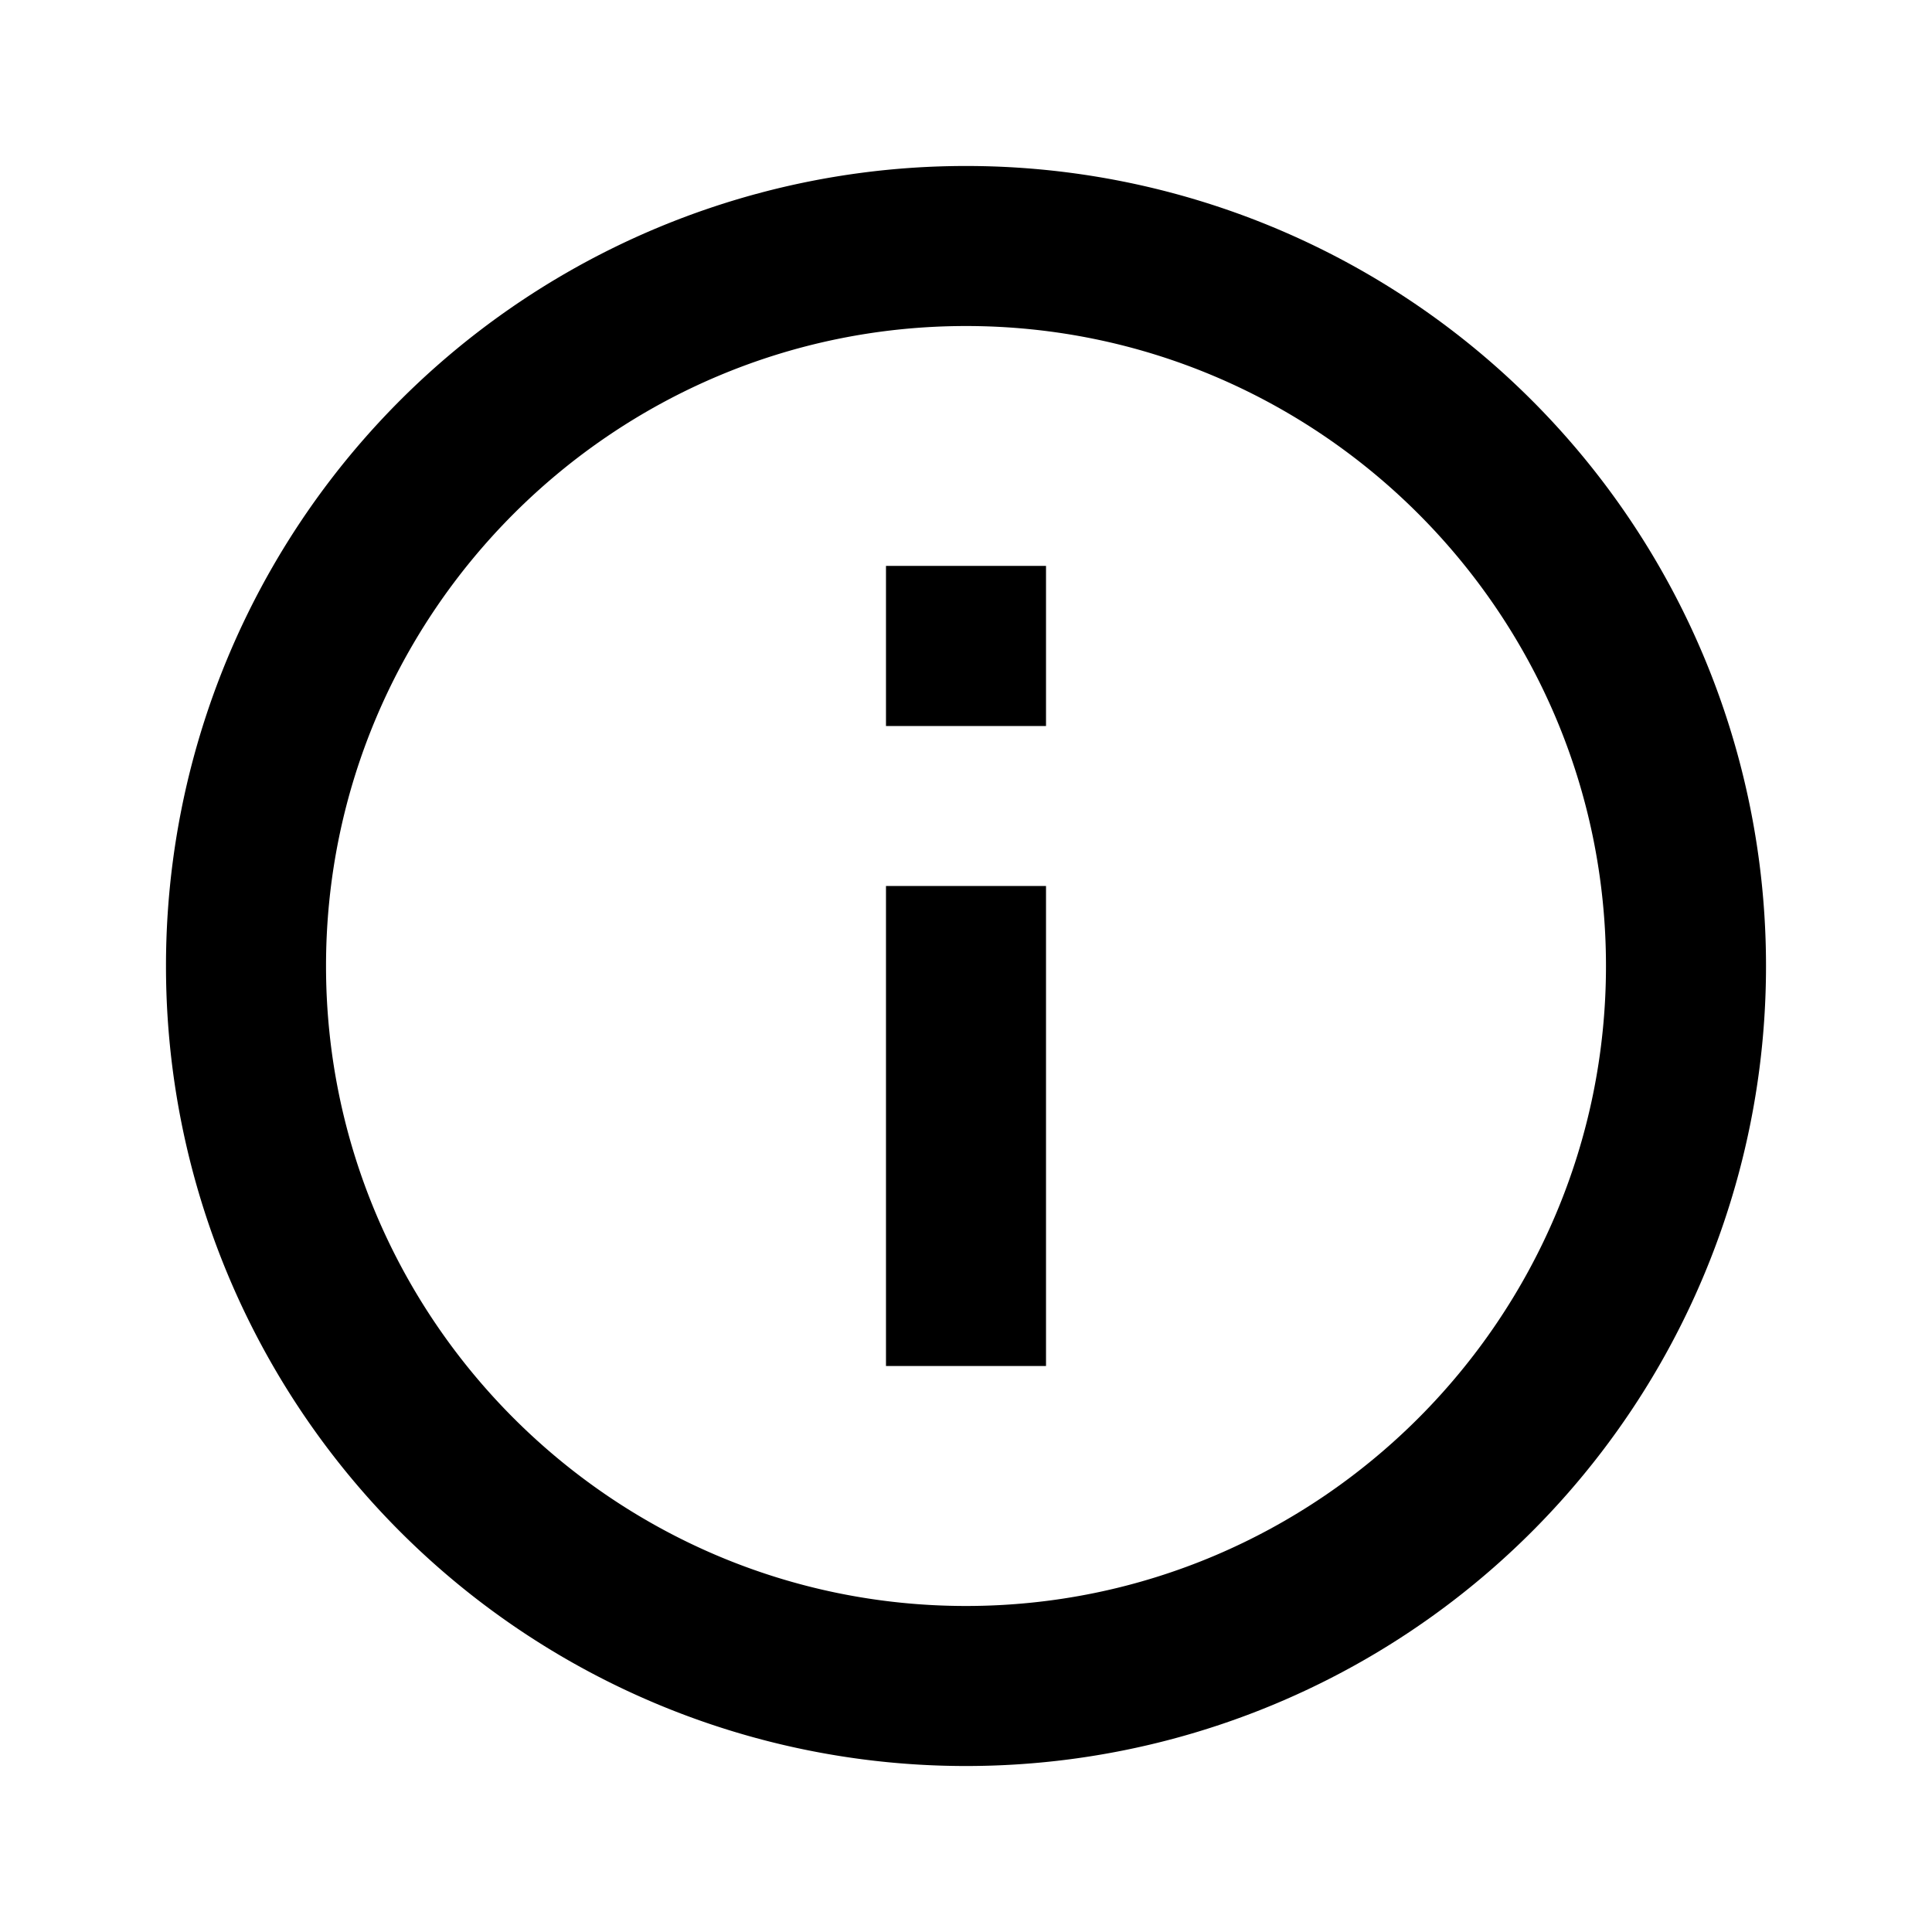 <svg width="24" height="24" viewBox="0 0 24 24" xmlns="http://www.w3.org/2000/svg">
    <path d="M11.006 16.969h1.988v-5.963h-1.988v5.963zM12 2.062A9.935 9.935 0 0 0 2.062 12 9.935 9.935 0 0 0 12 21.938 9.935 9.935 0 0 0 21.938 12 9.935 9.935 0 0 0 12 2.062zm0 17.888c-4.382 0-7.95-3.568-7.95-7.95S7.618 4.05 12 4.05s7.95 3.568 7.95 7.95-3.568 7.95-7.95 7.95zm-.994-10.931h1.988V7.03h-1.988V9.02z" fill="#000" fill-rule="nonzero"/>
</svg>
